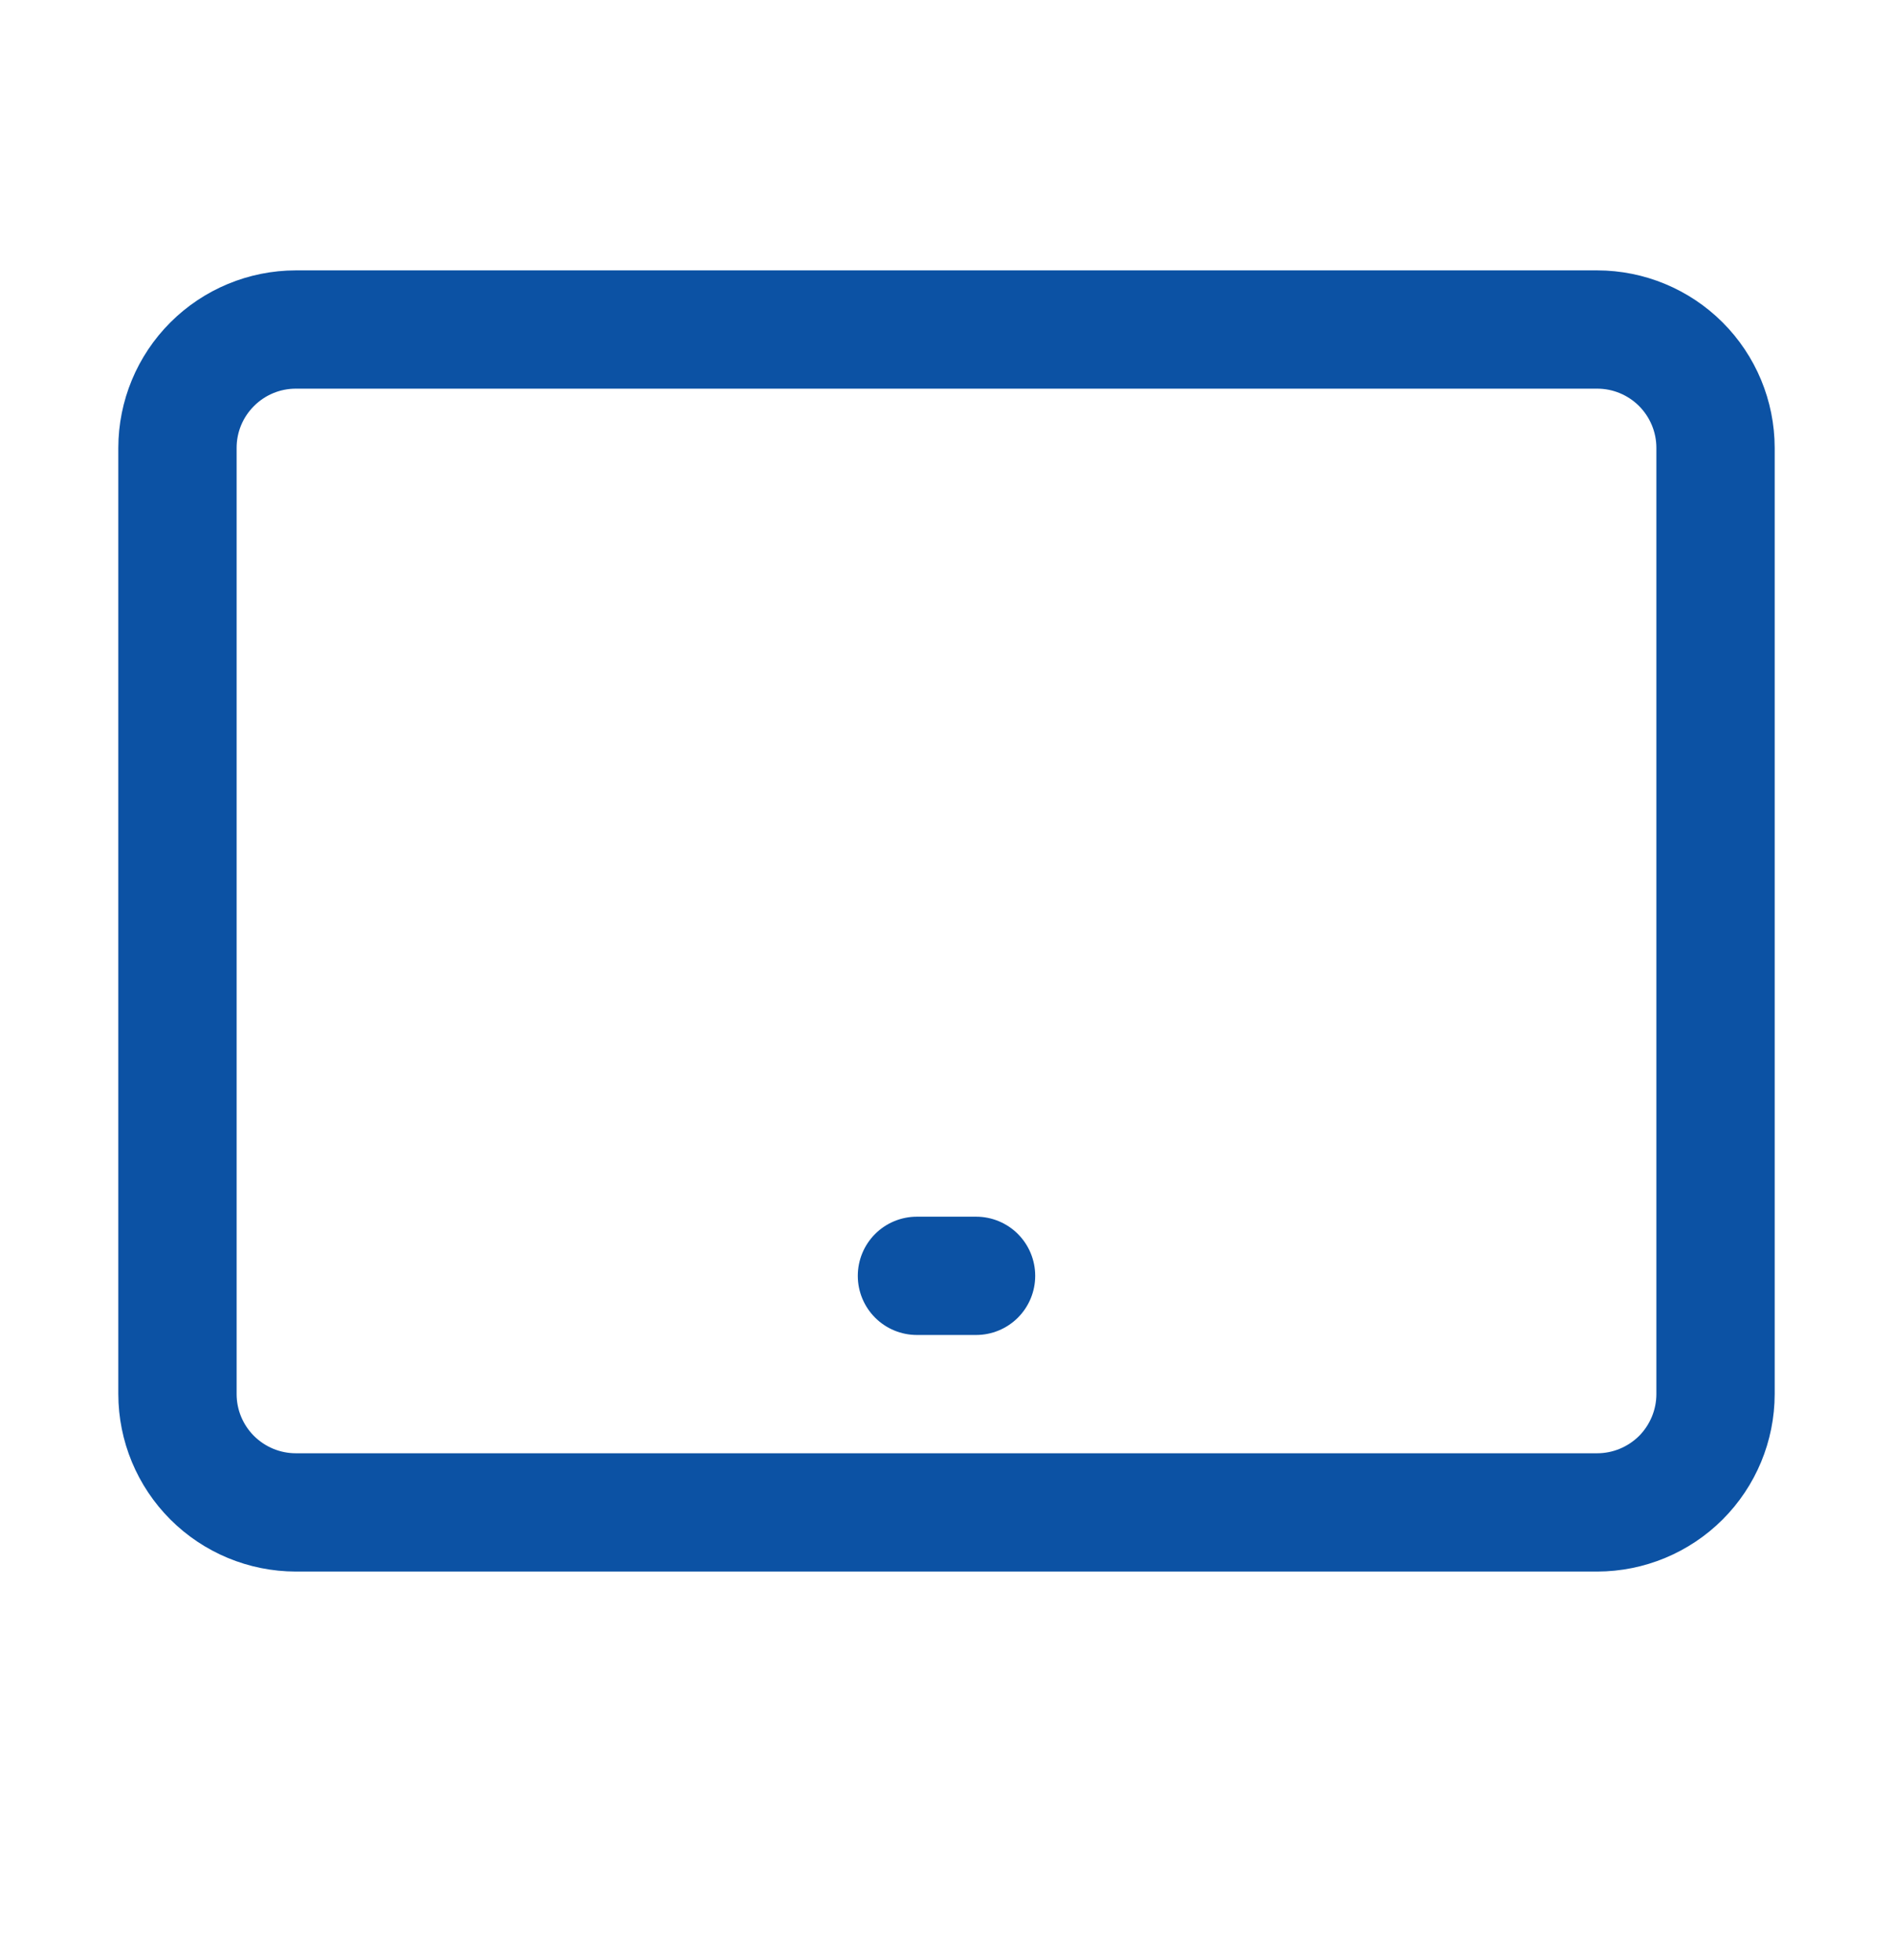 <svg width="28" height="29" viewBox="0 0 28 29" fill="none" xmlns="http://www.w3.org/2000/svg">
<path d="M23.625 4H4.375C3.679 4.001 3.012 4.278 2.52 4.77C2.028 5.262 1.751 5.929 1.75 6.625V20.625C1.751 21.321 2.028 21.988 2.52 22.48C3.012 22.972 3.679 23.249 4.375 23.25C12.862 23.25 17.083 23.25 23.625 23.25C24.321 23.249 24.988 22.972 25.48 22.48C25.972 21.988 26.249 21.321 26.25 20.625V6.625C26.249 5.929 25.972 5.262 25.48 4.77C24.988 4.278 24.321 4.001 23.625 4ZM24.5 20.625C24.5 20.857 24.407 21.079 24.244 21.244C24.079 21.407 23.857 21.5 23.625 21.5H4.375C4.143 21.5 3.921 21.407 3.757 21.244C3.592 21.079 3.5 20.857 3.5 20.625V6.625C3.5 6.393 3.592 6.171 3.757 6.007C3.921 5.842 4.143 5.75 4.375 5.75H23.625C23.857 5.75 24.079 5.842 24.244 6.007C24.407 6.171 24.5 6.393 24.5 6.625V20.625Z" fill="#0C52A4"/>
<path d="M14.438 18H13.562C13.33 18 13.108 18.092 12.944 18.256C12.78 18.42 12.688 18.643 12.688 18.875C12.688 19.107 12.78 19.33 12.944 19.494C13.108 19.658 13.33 19.75 13.562 19.75H14.438C14.67 19.75 14.892 19.658 15.056 19.494C15.22 19.33 15.312 19.107 15.312 18.875C15.312 18.643 15.22 18.42 15.056 18.256C14.892 18.092 14.67 18 14.438 18Z" fill="#0C52A4"/>
</svg>
